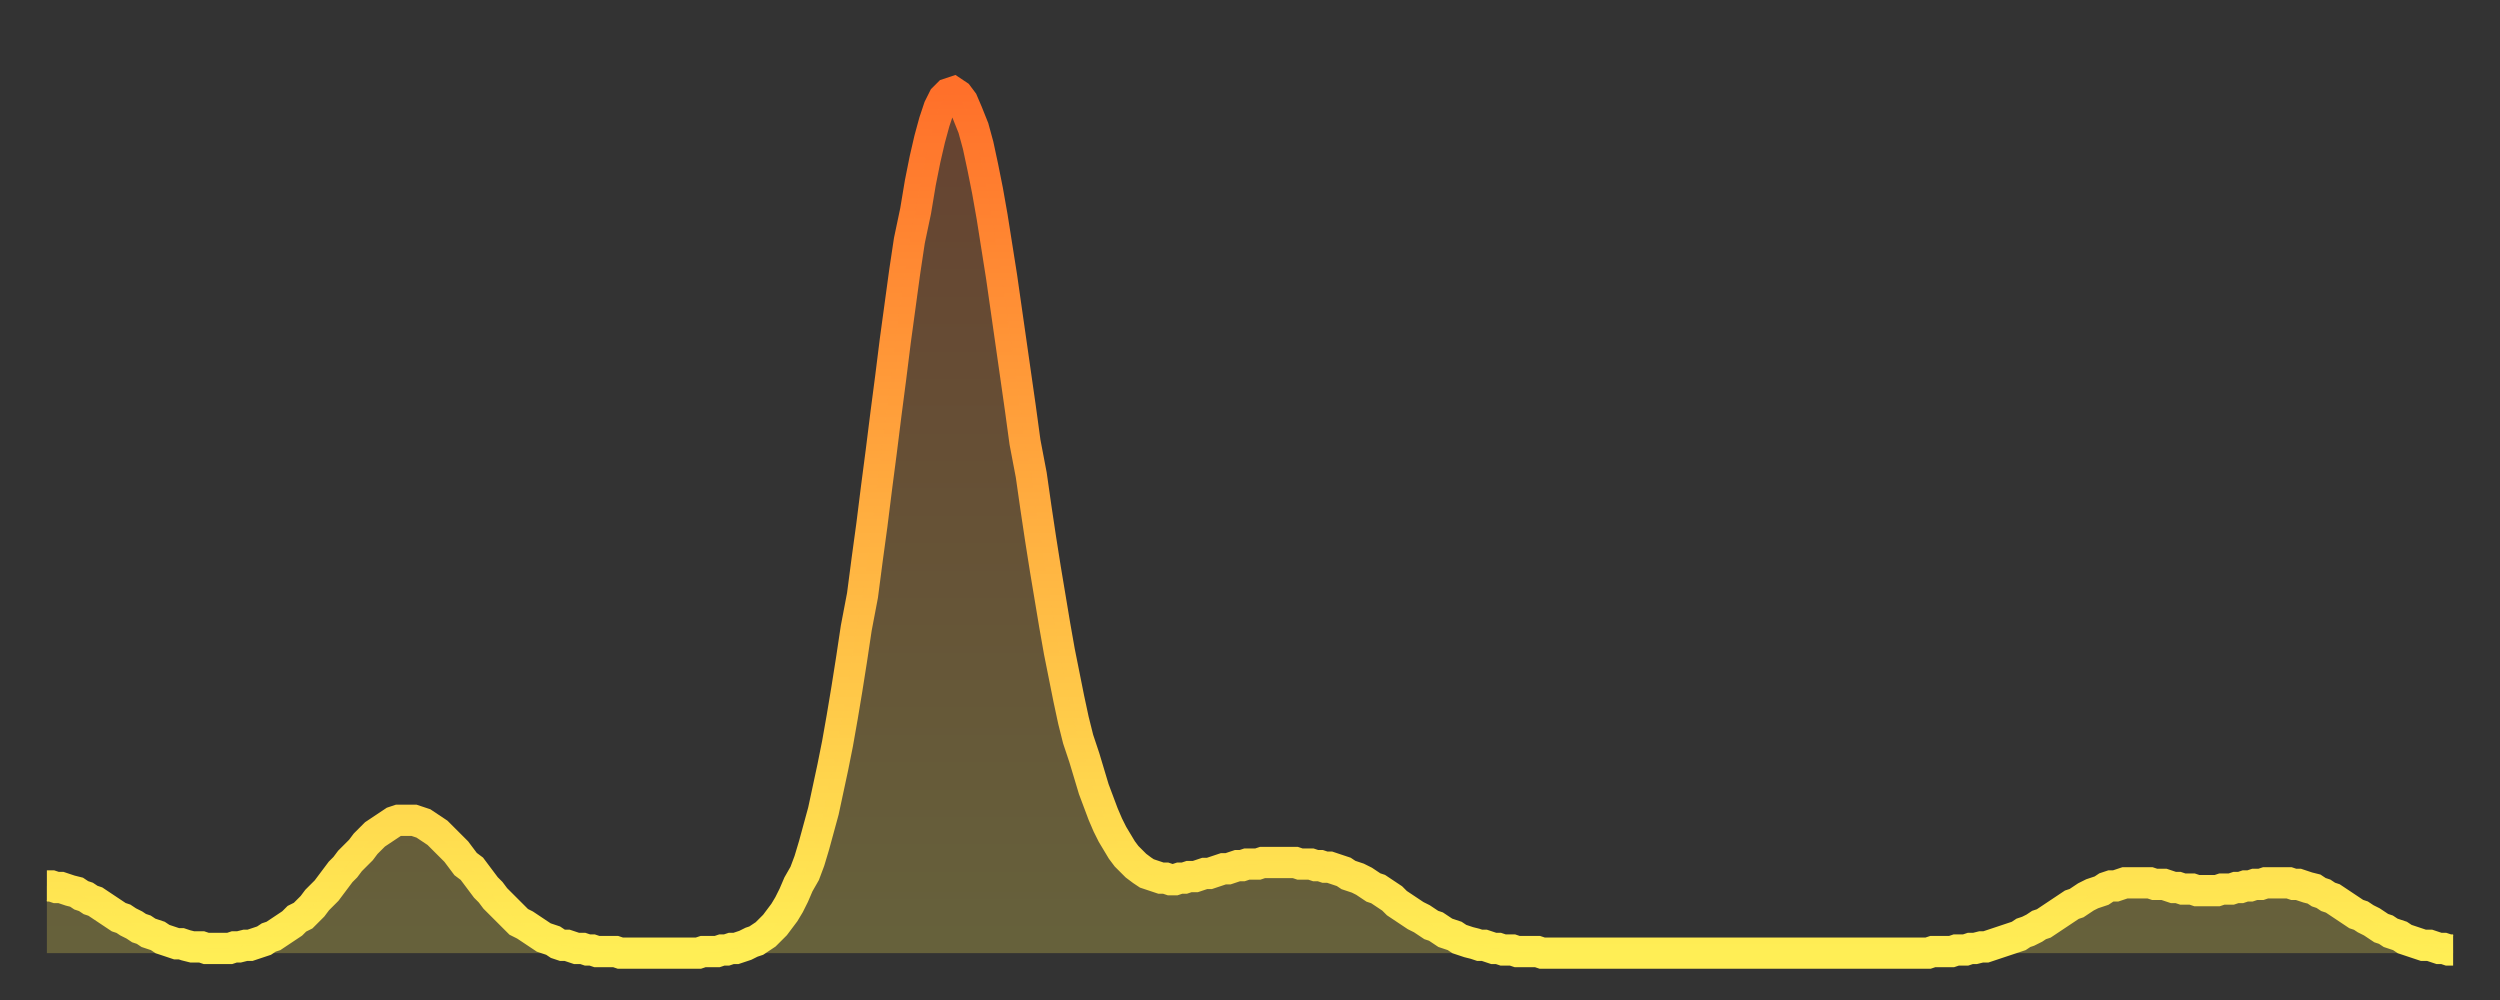 <?xml version="1.0" encoding="utf-8" ?>
<svg baseProfile="full" height="64" version="1.1" width="160" xmlns="http://www.w3.org/2000/svg" xmlns:ev="http://www.w3.org/2001/xml-events" xmlns:xlink="http://www.w3.org/1999/xlink"><rect width="100%" height="100%" fill="#333333" stroke="none"/><defs><linearGradient id="id227596" x1="0" x2="0" y1="0" y2="1"><stop offset="0%" stop-color="#ff702a" /><stop offset="50%" stop-color="#ffaf40" /><stop offset="100%" stop-color="#ffee55" /></linearGradient></defs><g transform="translate(3,3)"><g><path d="M 0.0 53.7 0.3 53.7 0.6 53.8 0.9 53.8 1.2 53.9 1.5 54.0 1.9 54.1 2.2 54.3 2.5 54.4 2.8 54.6 3.1 54.7 3.4 54.9 3.7 55.1 4.0 55.3 4.3 55.5 4.6 55.7 4.9 55.8 5.2 56.0 5.6 56.2 5.9 56.4 6.2 56.5 6.5 56.7 6.8 56.8 7.1 56.9 7.4 57.1 7.7 57.2 8.0 57.3 8.3 57.4 8.6 57.4 8.9 57.5 9.3 57.6 9.6 57.6 9.9 57.6 10.2 57.7 10.5 57.7 10.8 57.7 11.1 57.7 11.4 57.7 11.7 57.7 12.0 57.6 12.3 57.6 12.7 57.5 13.0 57.5 13.3 57.4 13.6 57.3 13.9 57.2 14.2 57.0 14.5 56.9 14.8 56.7 15.1 56.5 15.4 56.3 15.7 56.1 16.0 55.8 16.4 55.6 16.7 55.3 17.0 55.0 17.3 54.6 17.6 54.3 17.9 54.0 18.2 53.6 18.5 53.2 18.8 52.8 19.1 52.5 19.4 52.1 19.8 51.7 20.1 51.4 20.4 51.0 20.7 50.7 21.0 50.4 21.3 50.2 21.6 50.0 21.9 49.8 22.2 49.6 22.5 49.5 22.8 49.5 23.1 49.5 23.5 49.5 23.8 49.6 24.1 49.7 24.4 49.9 24.7 50.1 25.0 50.3 25.3 50.6 25.6 50.9 25.9 51.2 26.2 51.5 26.5 51.9 26.8 52.3 27.2 52.6 27.5 53.0 27.8 53.4 28.1 53.8 28.4 54.1 28.7 54.5 29.0 54.8 29.3 55.1 29.6 55.4 29.9 55.7 30.2 56.0 30.6 56.2 30.9 56.4 31.2 56.6 31.5 56.8 31.8 57.0 32.1 57.1 32.4 57.2 32.7 57.4 33.0 57.5 33.3 57.5 33.6 57.6 33.9 57.7 34.3 57.7 34.6 57.8 34.9 57.8 35.2 57.9 35.5 57.9 35.8 57.9 36.1 57.9 36.4 57.9 36.7 58.0 37.0 58.0 37.3 58.0 37.7 58.0 38.0 58.0 38.3 58.0 38.6 58.0 38.9 58.0 39.2 58.0 39.5 58.0 39.8 58.0 40.1 58.0 40.4 58.0 40.7 58.0 41.0 58.0 41.4 58.0 41.7 58.0 42.0 57.9 42.3 57.9 42.6 57.9 42.9 57.9 43.2 57.8 43.5 57.8 43.8 57.7 44.1 57.7 44.4 57.6 44.7 57.5 45.1 57.3 45.4 57.2 45.7 57.0 46.0 56.8 46.3 56.5 46.6 56.2 46.9 55.8 47.2 55.4 47.5 54.9 47.8 54.3 48.1 53.6 48.5 52.9 48.8 52.1 49.1 51.1 49.4 50.0 49.7 48.9 50.0 47.5 50.3 46.1 50.6 44.6 50.9 42.9 51.2 41.1 51.5 39.2 51.8 37.2 52.2 35.1 52.5 32.8 52.8 30.6 53.1 28.2 53.4 25.9 53.7 23.5 54.0 21.2 54.3 18.8 54.6 16.6 54.9 14.4 55.2 12.4 55.6 10.5 55.9 8.7 56.2 7.2 56.5 5.9 56.8 4.8 57.1 3.9 57.4 3.3 57.7 3.0 58.0 2.9 58.3 3.1 58.6 3.5 58.9 4.2 59.3 5.2 59.6 6.3 59.9 7.7 60.2 9.2 60.5 10.9 60.8 12.8 61.1 14.7 61.4 16.8 61.7 18.9 62.0 21.0 62.3 23.1 62.6 25.3 63.0 27.4 63.3 29.5 63.6 31.5 63.9 33.4 64.2 35.2 64.5 37.0 64.8 38.7 65.1 40.2 65.4 41.7 65.7 43.1 66.0 44.3 66.4 45.5 66.7 46.5 67.0 47.5 67.3 48.3 67.6 49.1 67.9 49.8 68.2 50.4 68.5 50.9 68.8 51.4 69.1 51.8 69.4 52.1 69.7 52.4 70.1 52.7 70.4 52.9 70.7 53.0 71.0 53.1 71.3 53.2 71.6 53.2 71.9 53.3 72.2 53.3 72.5 53.2 72.8 53.2 73.1 53.1 73.5 53.1 73.8 53.0 74.1 52.9 74.4 52.9 74.7 52.8 75.0 52.7 75.3 52.6 75.6 52.6 75.9 52.5 76.2 52.4 76.5 52.4 76.8 52.3 77.2 52.3 77.5 52.3 77.8 52.2 78.1 52.2 78.4 52.2 78.7 52.2 79.0 52.2 79.3 52.2 79.6 52.2 79.9 52.2 80.2 52.3 80.5 52.3 80.9 52.3 81.2 52.4 81.5 52.4 81.8 52.5 82.1 52.5 82.4 52.6 82.7 52.7 83.0 52.8 83.3 53.0 83.6 53.1 83.9 53.2 84.3 53.4 84.6 53.6 84.9 53.8 85.2 53.9 85.5 54.1 85.8 54.3 86.1 54.5 86.4 54.8 86.7 55.0 87.0 55.2 87.3 55.4 87.6 55.6 88.0 55.8 88.3 56.0 88.6 56.2 88.9 56.3 89.2 56.5 89.5 56.7 89.8 56.8 90.1 56.9 90.4 57.1 90.7 57.2 91.0 57.3 91.4 57.4 91.7 57.5 92.0 57.5 92.3 57.6 92.6 57.7 92.9 57.7 93.2 57.8 93.5 57.8 93.8 57.8 94.1 57.9 94.4 57.9 94.7 57.9 95.1 57.9 95.4 57.9 95.7 58.0 96.0 58.0 96.3 58.0 96.6 58.0 96.9 58.0 97.2 58.0 97.5 58.0 97.8 58.0 98.1 58.0 98.4 58.0 98.8 58.0 99.1 58.0 99.4 58.0 99.7 58.0 100.0 58.0 100.3 58.0 100.6 58.0 100.9 58.0 101.2 58.0 101.5 58.0 101.8 58.0 102.2 58.0 102.5 58.0 102.8 58.0 103.1 58.0 103.4 58.0 103.7 58.0 104.0 58.0 104.3 58.0 104.6 58.0 104.9 58.0 105.2 58.0 105.5 58.0 105.9 58.0 106.2 58.0 106.5 58.0 106.8 58.0 107.1 58.0 107.4 58.0 107.7 58.0 108.0 58.0 108.3 58.0 108.6 58.0 108.9 58.0 109.3 58.0 109.6 58.0 109.9 58.0 110.2 58.0 110.5 58.0 110.8 58.0 111.1 58.0 111.4 58.0 111.7 58.0 112.0 58.0 112.3 58.0 112.6 58.0 113.0 58.0 113.3 58.0 113.6 58.0 113.9 58.0 114.2 58.0 114.5 58.0 114.8 58.0 115.1 58.0 115.4 58.0 115.7 58.0 116.0 58.0 116.3 58.0 116.7 58.0 117.0 58.0 117.3 58.0 117.6 58.0 117.9 58.0 118.2 58.0 118.5 58.0 118.8 58.0 119.1 58.0 119.4 58.0 119.7 58.0 120.1 58.0 120.4 58.0 120.7 57.9 121.0 57.9 121.3 57.9 121.6 57.9 121.9 57.9 122.2 57.8 122.5 57.8 122.8 57.8 123.1 57.7 123.4 57.7 123.8 57.6 124.1 57.6 124.4 57.5 124.7 57.4 125.0 57.3 125.3 57.2 125.6 57.1 125.9 57.0 126.2 56.9 126.5 56.7 126.8 56.6 127.2 56.4 127.5 56.2 127.8 56.1 128.1 55.9 128.4 55.7 128.7 55.5 129.0 55.3 129.3 55.1 129.6 54.9 129.9 54.8 130.2 54.6 130.5 54.4 130.9 54.2 131.2 54.1 131.5 54.0 131.8 53.8 132.1 53.7 132.4 53.7 132.7 53.6 133.0 53.5 133.3 53.5 133.6 53.5 133.9 53.5 134.2 53.5 134.6 53.5 134.9 53.6 135.2 53.6 135.5 53.6 135.8 53.7 136.1 53.8 136.4 53.8 136.7 53.9 137.0 53.9 137.3 53.9 137.6 54.0 138.0 54.0 138.3 54.0 138.6 54.0 138.9 54.0 139.2 53.9 139.5 53.9 139.8 53.9 140.1 53.8 140.4 53.8 140.7 53.7 141.0 53.7 141.3 53.6 141.7 53.6 142.0 53.5 142.3 53.5 142.6 53.5 142.9 53.5 143.2 53.5 143.5 53.5 143.8 53.6 144.1 53.6 144.4 53.7 144.7 53.8 145.1 53.9 145.4 54.1 145.7 54.2 146.0 54.4 146.3 54.5 146.6 54.7 146.9 54.9 147.2 55.1 147.5 55.3 147.8 55.5 148.1 55.6 148.4 55.8 148.8 56.0 149.1 56.2 149.4 56.4 149.7 56.5 150.0 56.7 150.3 56.8 150.6 56.9 150.9 57.1 151.2 57.2 151.5 57.3 151.8 57.4 152.1 57.5 152.5 57.5 152.8 57.6 153.1 57.7 153.4 57.7 153.7 57.8 154.0 57.8" fill="none" id="graph-curve" opacity="1" stroke="url(#id227596)" stroke-width="2" /><path d="M 0 58 L 0.0 53.7 0.3 53.7 0.6 53.8 0.9 53.8 1.2 53.9 1.5 54.0 1.9 54.1 2.2 54.3 2.5 54.4 2.8 54.6 3.1 54.7 3.4 54.9 3.7 55.1 4.0 55.3 4.3 55.5 4.6 55.7 4.9 55.8 5.2 56.0 5.6 56.2 5.9 56.4 6.2 56.5 6.5 56.7 6.8 56.8 7.1 56.9 7.4 57.1 7.7 57.2 8.0 57.3 8.3 57.4 8.6 57.4 8.9 57.5 9.3 57.6 9.6 57.6 9.9 57.6 10.2 57.7 10.5 57.7 10.8 57.7 11.1 57.7 11.4 57.7 11.7 57.7 12.0 57.6 12.3 57.6 12.7 57.5 13.0 57.5 13.3 57.4 13.6 57.3 13.9 57.2 14.2 57.0 14.5 56.9 14.8 56.7 15.1 56.5 15.4 56.3 15.7 56.1 16.0 55.8 16.4 55.6 16.7 55.3 17.0 55.0 17.3 54.6 17.6 54.3 17.9 54.0 18.2 53.6 18.5 53.2 18.8 52.8 19.1 52.5 19.4 52.1 19.8 51.7 20.1 51.4 20.4 51.0 20.7 50.7 21.0 50.4 21.3 50.2 21.6 50.0 21.9 49.8 22.2 49.6 22.5 49.5 22.8 49.5 23.1 49.5 23.5 49.5 23.8 49.6 24.1 49.7 24.4 49.9 24.7 50.1 25.0 50.3 25.3 50.6 25.6 50.9 25.9 51.2 26.2 51.5 26.5 51.9 26.8 52.3 27.2 52.6 27.5 53.0 27.8 53.4 28.1 53.8 28.4 54.1 28.7 54.5 29.0 54.8 29.3 55.1 29.6 55.4 29.9 55.7 30.2 56.0 30.6 56.2 30.9 56.4 31.2 56.6 31.5 56.8 31.8 57.0 32.1 57.1 32.4 57.2 32.7 57.4 33.0 57.5 33.3 57.5 33.6 57.6 33.9 57.7 34.3 57.7 34.6 57.8 34.9 57.8 35.2 57.9 35.5 57.9 35.8 57.9 36.1 57.9 36.4 57.9 36.7 58.0 37.0 58.0 37.3 58.0 37.7 58.0 38.0 58.0 38.3 58.0 38.6 58.0 38.9 58.0 39.2 58.0 39.5 58.0 39.8 58.0 40.1 58.0 40.4 58.0 40.7 58.0 41.0 58.0 41.4 58.0 41.7 58.0 42.0 57.9 42.3 57.9 42.6 57.9 42.9 57.9 43.2 57.8 43.5 57.8 43.8 57.7 44.1 57.7 44.4 57.6 44.7 57.5 45.1 57.3 45.4 57.2 45.7 57.0 46.0 56.8 46.3 56.5 46.6 56.2 46.9 55.8 47.2 55.4 47.5 54.9 47.8 54.3 48.1 53.6 48.5 52.9 48.8 52.1 49.1 51.1 49.4 50.0 49.7 48.9 50.0 47.5 50.3 46.1 50.6 44.6 50.9 42.9 51.2 41.1 51.5 39.2 51.8 37.2 52.2 35.1 52.5 32.8 52.8 30.6 53.1 28.2 53.4 25.9 53.7 23.5 54.0 21.2 54.3 18.8 54.6 16.6 54.9 14.4 55.2 12.4 55.6 10.5 55.9 8.7 56.2 7.2 56.5 5.9 56.8 4.8 57.1 3.9 57.4 3.3 57.7 3.0 58.0 2.9 58.3 3.1 58.6 3.5 58.9 4.2 59.3 5.2 59.6 6.3 59.9 7.7 60.2 9.2 60.5 10.9 60.8 12.8 61.1 14.7 61.4 16.8 61.7 18.9 62.0 21.0 62.3 23.1 62.6 25.3 63.0 27.4 63.3 29.5 63.6 31.5 63.9 33.4 64.2 35.2 64.5 37.0 64.8 38.7 65.1 40.2 65.4 41.7 65.7 43.1 66.0 44.3 66.4 45.5 66.7 46.5 67.0 47.5 67.3 48.3 67.6 49.1 67.9 49.8 68.2 50.4 68.5 50.9 68.8 51.4 69.1 51.8 69.4 52.1 69.7 52.4 70.1 52.7 70.4 52.9 70.7 53.0 71.0 53.1 71.3 53.2 71.6 53.2 71.9 53.3 72.2 53.3 72.5 53.2 72.8 53.2 73.1 53.1 73.5 53.1 73.8 53.0 74.1 52.9 74.4 52.9 74.7 52.8 75.0 52.7 75.3 52.6 75.6 52.6 75.9 52.5 76.2 52.4 76.5 52.4 76.8 52.3 77.2 52.3 77.5 52.3 77.8 52.2 78.1 52.2 78.4 52.2 78.7 52.2 79.0 52.2 79.3 52.2 79.6 52.2 79.9 52.2 80.2 52.3 80.5 52.3 80.9 52.3 81.2 52.4 81.5 52.4 81.8 52.5 82.1 52.5 82.4 52.6 82.7 52.7 83.0 52.8 83.3 53.0 83.6 53.1 83.9 53.2 84.3 53.4 84.6 53.6 84.9 53.8 85.2 53.9 85.5 54.1 85.8 54.3 86.1 54.5 86.4 54.8 86.7 55.0 87.0 55.2 87.3 55.4 87.6 55.6 88.0 55.8 88.3 56.0 88.6 56.2 88.9 56.3 89.2 56.5 89.5 56.7 89.8 56.8 90.1 56.9 90.4 57.1 90.7 57.2 91.0 57.3 91.4 57.4 91.7 57.5 92.0 57.5 92.3 57.6 92.6 57.7 92.9 57.7 93.2 57.8 93.5 57.8 93.8 57.8 94.1 57.9 94.4 57.9 94.7 57.9 95.1 57.9 95.4 57.9 95.7 58.0 96.0 58.0 96.3 58.0 96.6 58.0 96.9 58.0 97.2 58.0 97.5 58.0 97.8 58.0 98.1 58.0 98.4 58.0 98.8 58.0 99.1 58.0 99.4 58.0 99.7 58.0 100.0 58.0 100.3 58.0 100.6 58.0 100.9 58.0 101.2 58.0 101.5 58.0 101.8 58.0 102.2 58.0 102.5 58.0 102.8 58.0 103.1 58.0 103.4 58.0 103.7 58.0 104.0 58.0 104.3 58.0 104.6 58.0 104.9 58.0 105.2 58.0 105.5 58.0 105.9 58.0 106.2 58.0 106.5 58.0 106.8 58.0 107.1 58.0 107.4 58.0 107.7 58.0 108.0 58.0 108.3 58.0 108.6 58.0 108.9 58.0 109.3 58.0 109.6 58.0 109.9 58.0 110.2 58.0 110.5 58.0 110.8 58.0 111.1 58.0 111.4 58.0 111.7 58.0 112.0 58.0 112.3 58.0 112.6 58.0 113.0 58.0 113.3 58.0 113.6 58.0 113.9 58.0 114.2 58.0 114.5 58.0 114.8 58.0 115.1 58.0 115.4 58.0 115.7 58.0 116.0 58.0 116.3 58.0 116.7 58.0 117.0 58.0 117.3 58.0 117.6 58.0 117.9 58.0 118.2 58.0 118.5 58.0 118.8 58.0 119.1 58.0 119.4 58.0 119.7 58.0 120.1 58.0 120.4 58.0 120.7 57.9 121.0 57.9 121.3 57.9 121.6 57.9 121.9 57.9 122.2 57.8 122.5 57.8 122.8 57.8 123.1 57.7 123.4 57.7 123.8 57.6 124.1 57.6 124.4 57.5 124.7 57.4 125.0 57.3 125.3 57.2 125.6 57.1 125.9 57.0 126.2 56.9 126.5 56.7 126.8 56.6 127.2 56.4 127.5 56.2 127.8 56.1 128.1 55.9 128.4 55.7 128.7 55.5 129.0 55.3 129.3 55.1 129.6 54.9 129.9 54.8 130.2 54.6 130.5 54.4 130.9 54.2 131.2 54.1 131.5 54.0 131.8 53.8 132.1 53.7 132.4 53.7 132.7 53.6 133.0 53.5 133.3 53.5 133.6 53.5 133.9 53.5 134.2 53.5 134.6 53.5 134.9 53.6 135.2 53.6 135.5 53.6 135.8 53.7 136.1 53.8 136.4 53.8 136.7 53.9 137.0 53.9 137.3 53.9 137.6 54.0 138.0 54.0 138.3 54.0 138.6 54.0 138.9 54.0 139.2 53.9 139.5 53.9 139.8 53.9 140.1 53.8 140.4 53.8 140.7 53.7 141.0 53.7 141.3 53.6 141.7 53.6 142.0 53.5 142.3 53.5 142.6 53.5 142.9 53.5 143.2 53.5 143.5 53.5 143.8 53.6 144.1 53.6 144.4 53.7 144.7 53.8 145.1 53.9 145.4 54.1 145.7 54.2 146.0 54.4 146.3 54.5 146.6 54.7 146.9 54.9 147.2 55.1 147.5 55.3 147.8 55.5 148.1 55.6 148.4 55.8 148.8 56.0 149.1 56.2 149.4 56.4 149.7 56.5 150.0 56.7 150.3 56.8 150.6 56.9 150.9 57.1 151.2 57.2 151.5 57.3 151.8 57.4 152.1 57.5 152.5 57.5 152.8 57.6 153.1 57.7 153.4 57.7 153.7 57.8 154.0 57.8 154 58" fill="url(#id227596)" fill-opacity=".25" id="graph-shadow" /></g></g></svg>